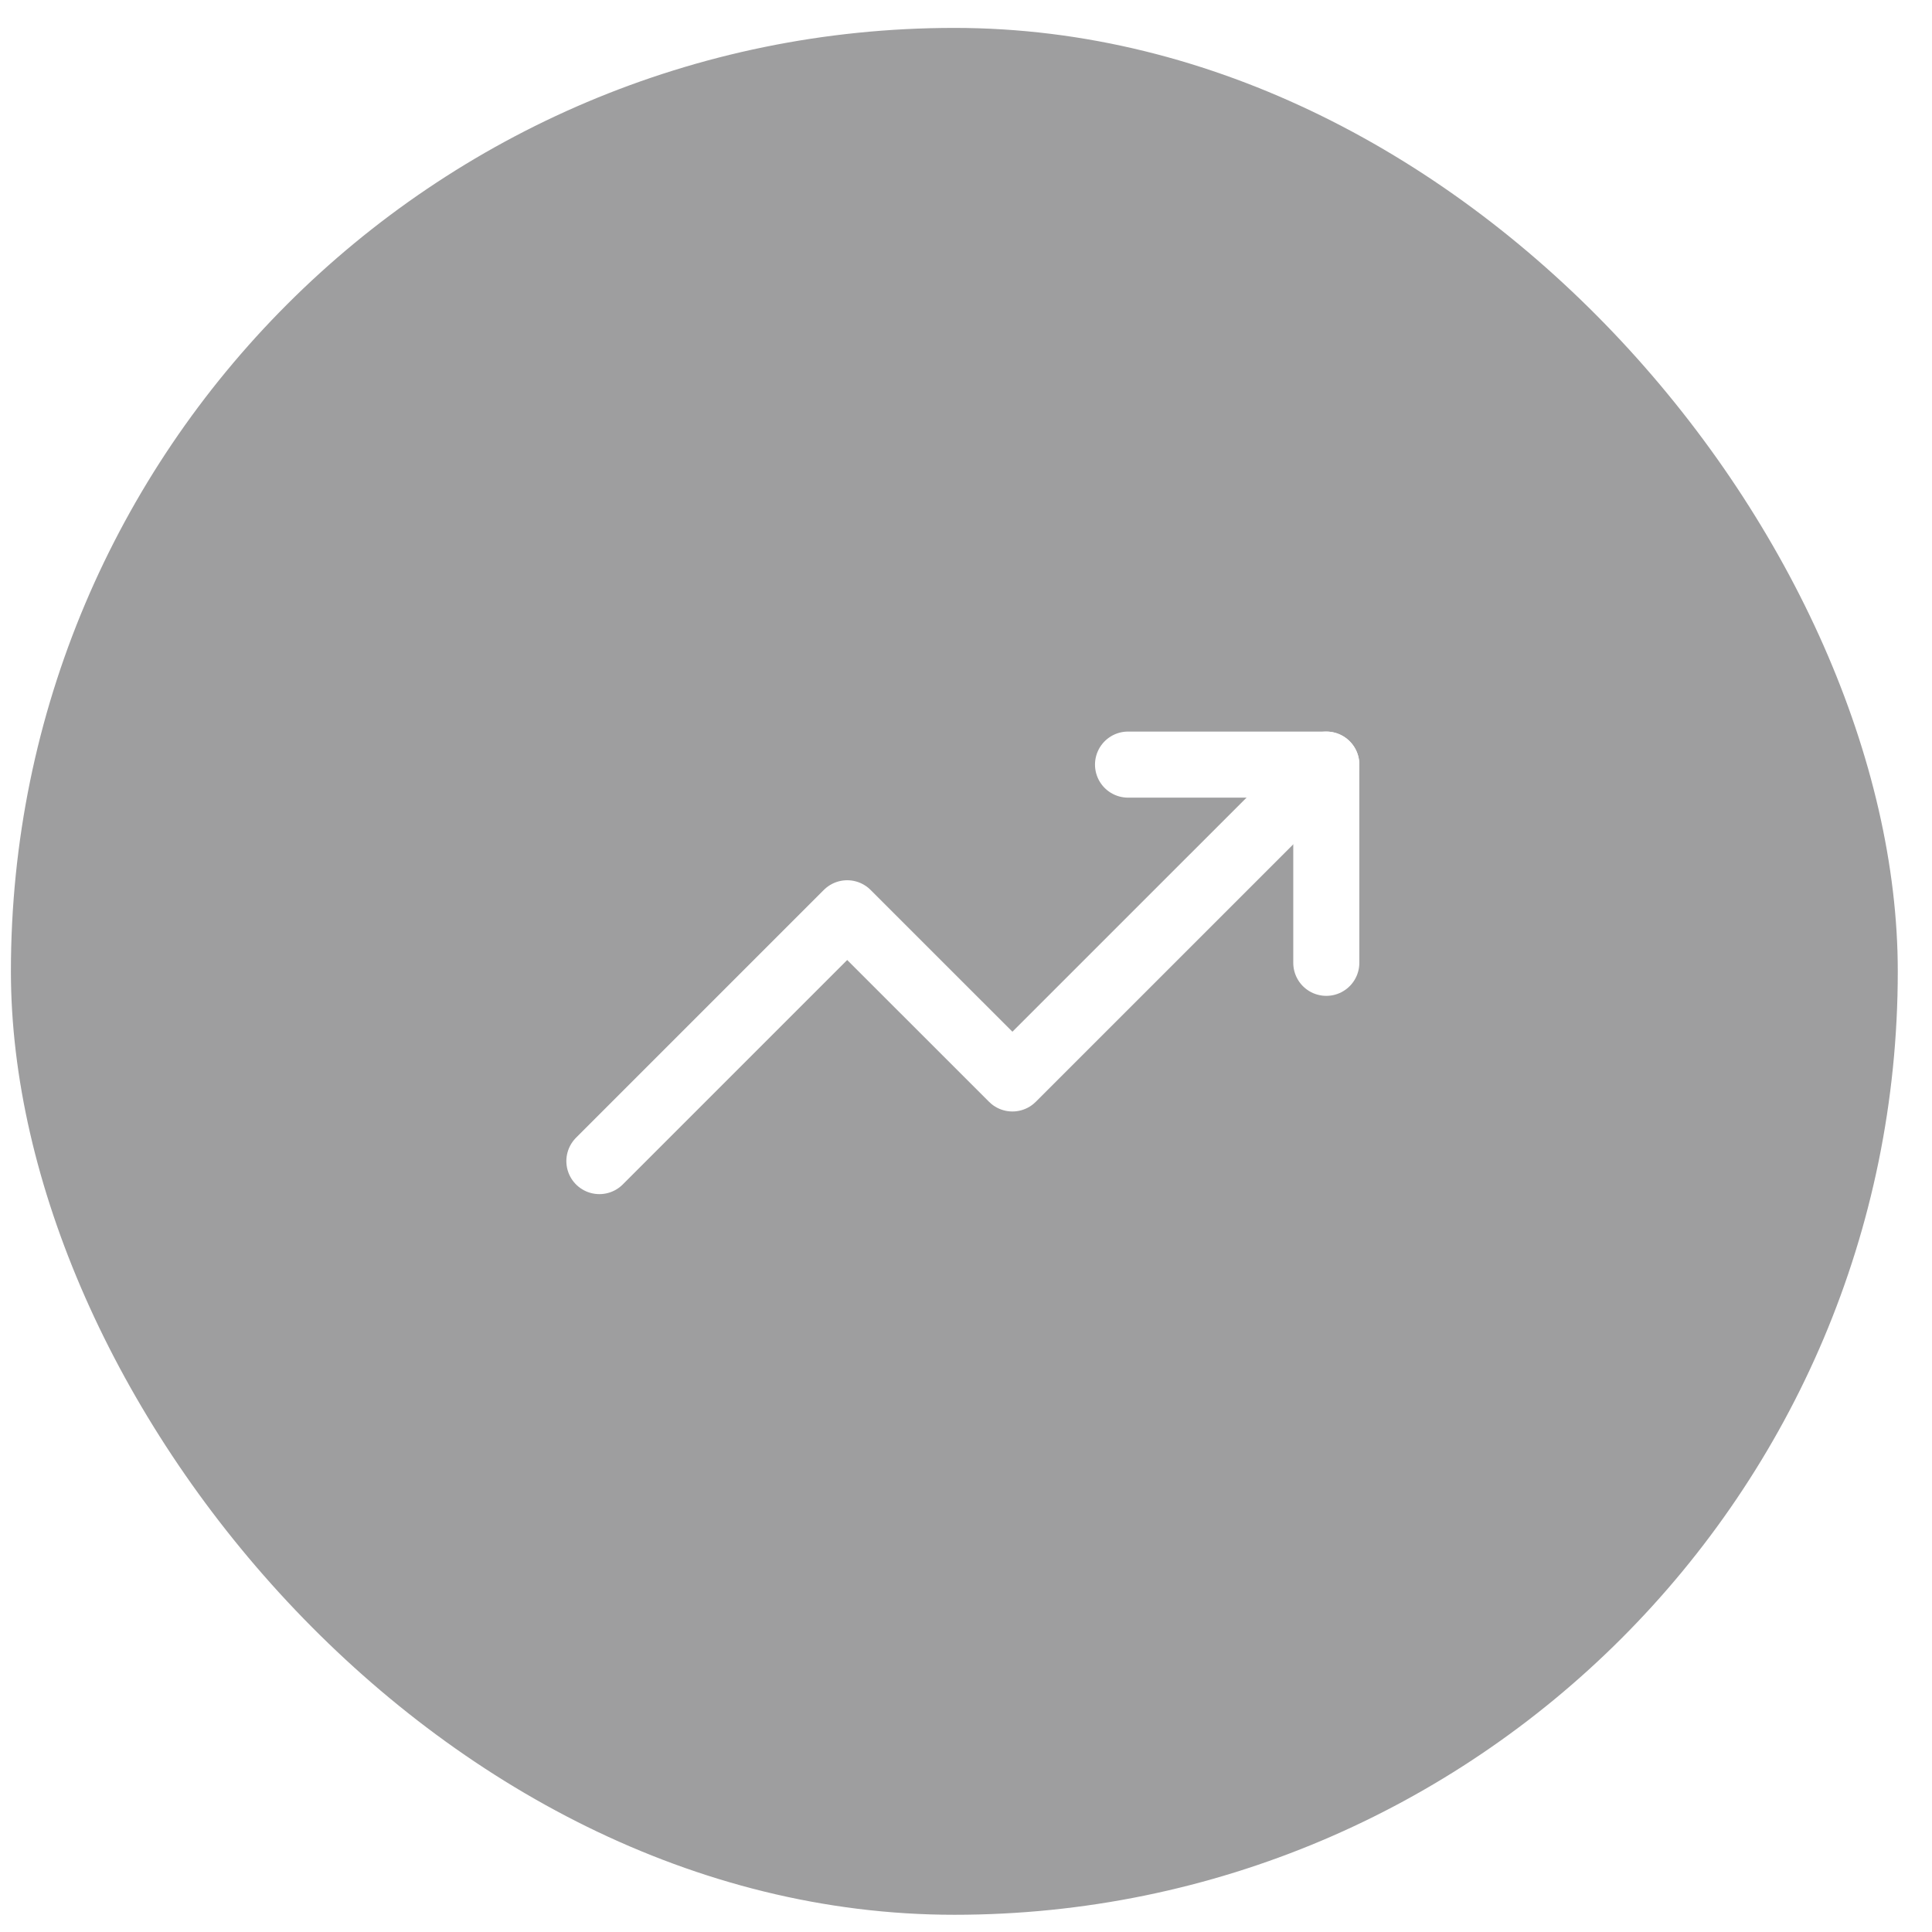 <svg width="45" height="45" viewBox="0 0 45 45" fill="none" xmlns="http://www.w3.org/2000/svg">
<g filter="url(#filter0_b_2128_598)">
<rect x="0.254" y="0.65" width="43.949" height="43.949" rx="21.975" fill="#010105" fill-opacity="0.38"/>
</g>
<g clip-path="url(#clip0_2128_598)">
<path d="M30.892 17.809L23.581 25.119L19.733 21.272L13.961 27.044" stroke="white" stroke-width="1.539" stroke-linecap="round" stroke-linejoin="round"/>
<path d="M26.274 17.809H30.892V22.426" stroke="white" stroke-width="1.539" stroke-linecap="round" stroke-linejoin="round"/>
</g>
<defs>
<filter id="filter0_b_2128_598" x="-5.652" y="-5.255" width="55.761" height="55.761" filterUnits="userSpaceOnUse" color-interpolation-filters="sRGB">
<feFlood flood-opacity="0" result="BackgroundImageFix"/>
<feGaussianBlur in="BackgroundImageFix" stdDeviation="2.953"/>
<feComposite in2="SourceAlpha" operator="in" result="effect1_backgroundBlur_2128_598"/>
<feBlend mode="normal" in="SourceGraphic" in2="effect1_backgroundBlur_2128_598" result="shape"/>
</filter>
<clipPath id="clip0_2128_598">
<rect width="18.47" height="18.47" fill="white" transform="translate(13.191 13.191)"/>
</clipPath>
</defs>
</svg>
